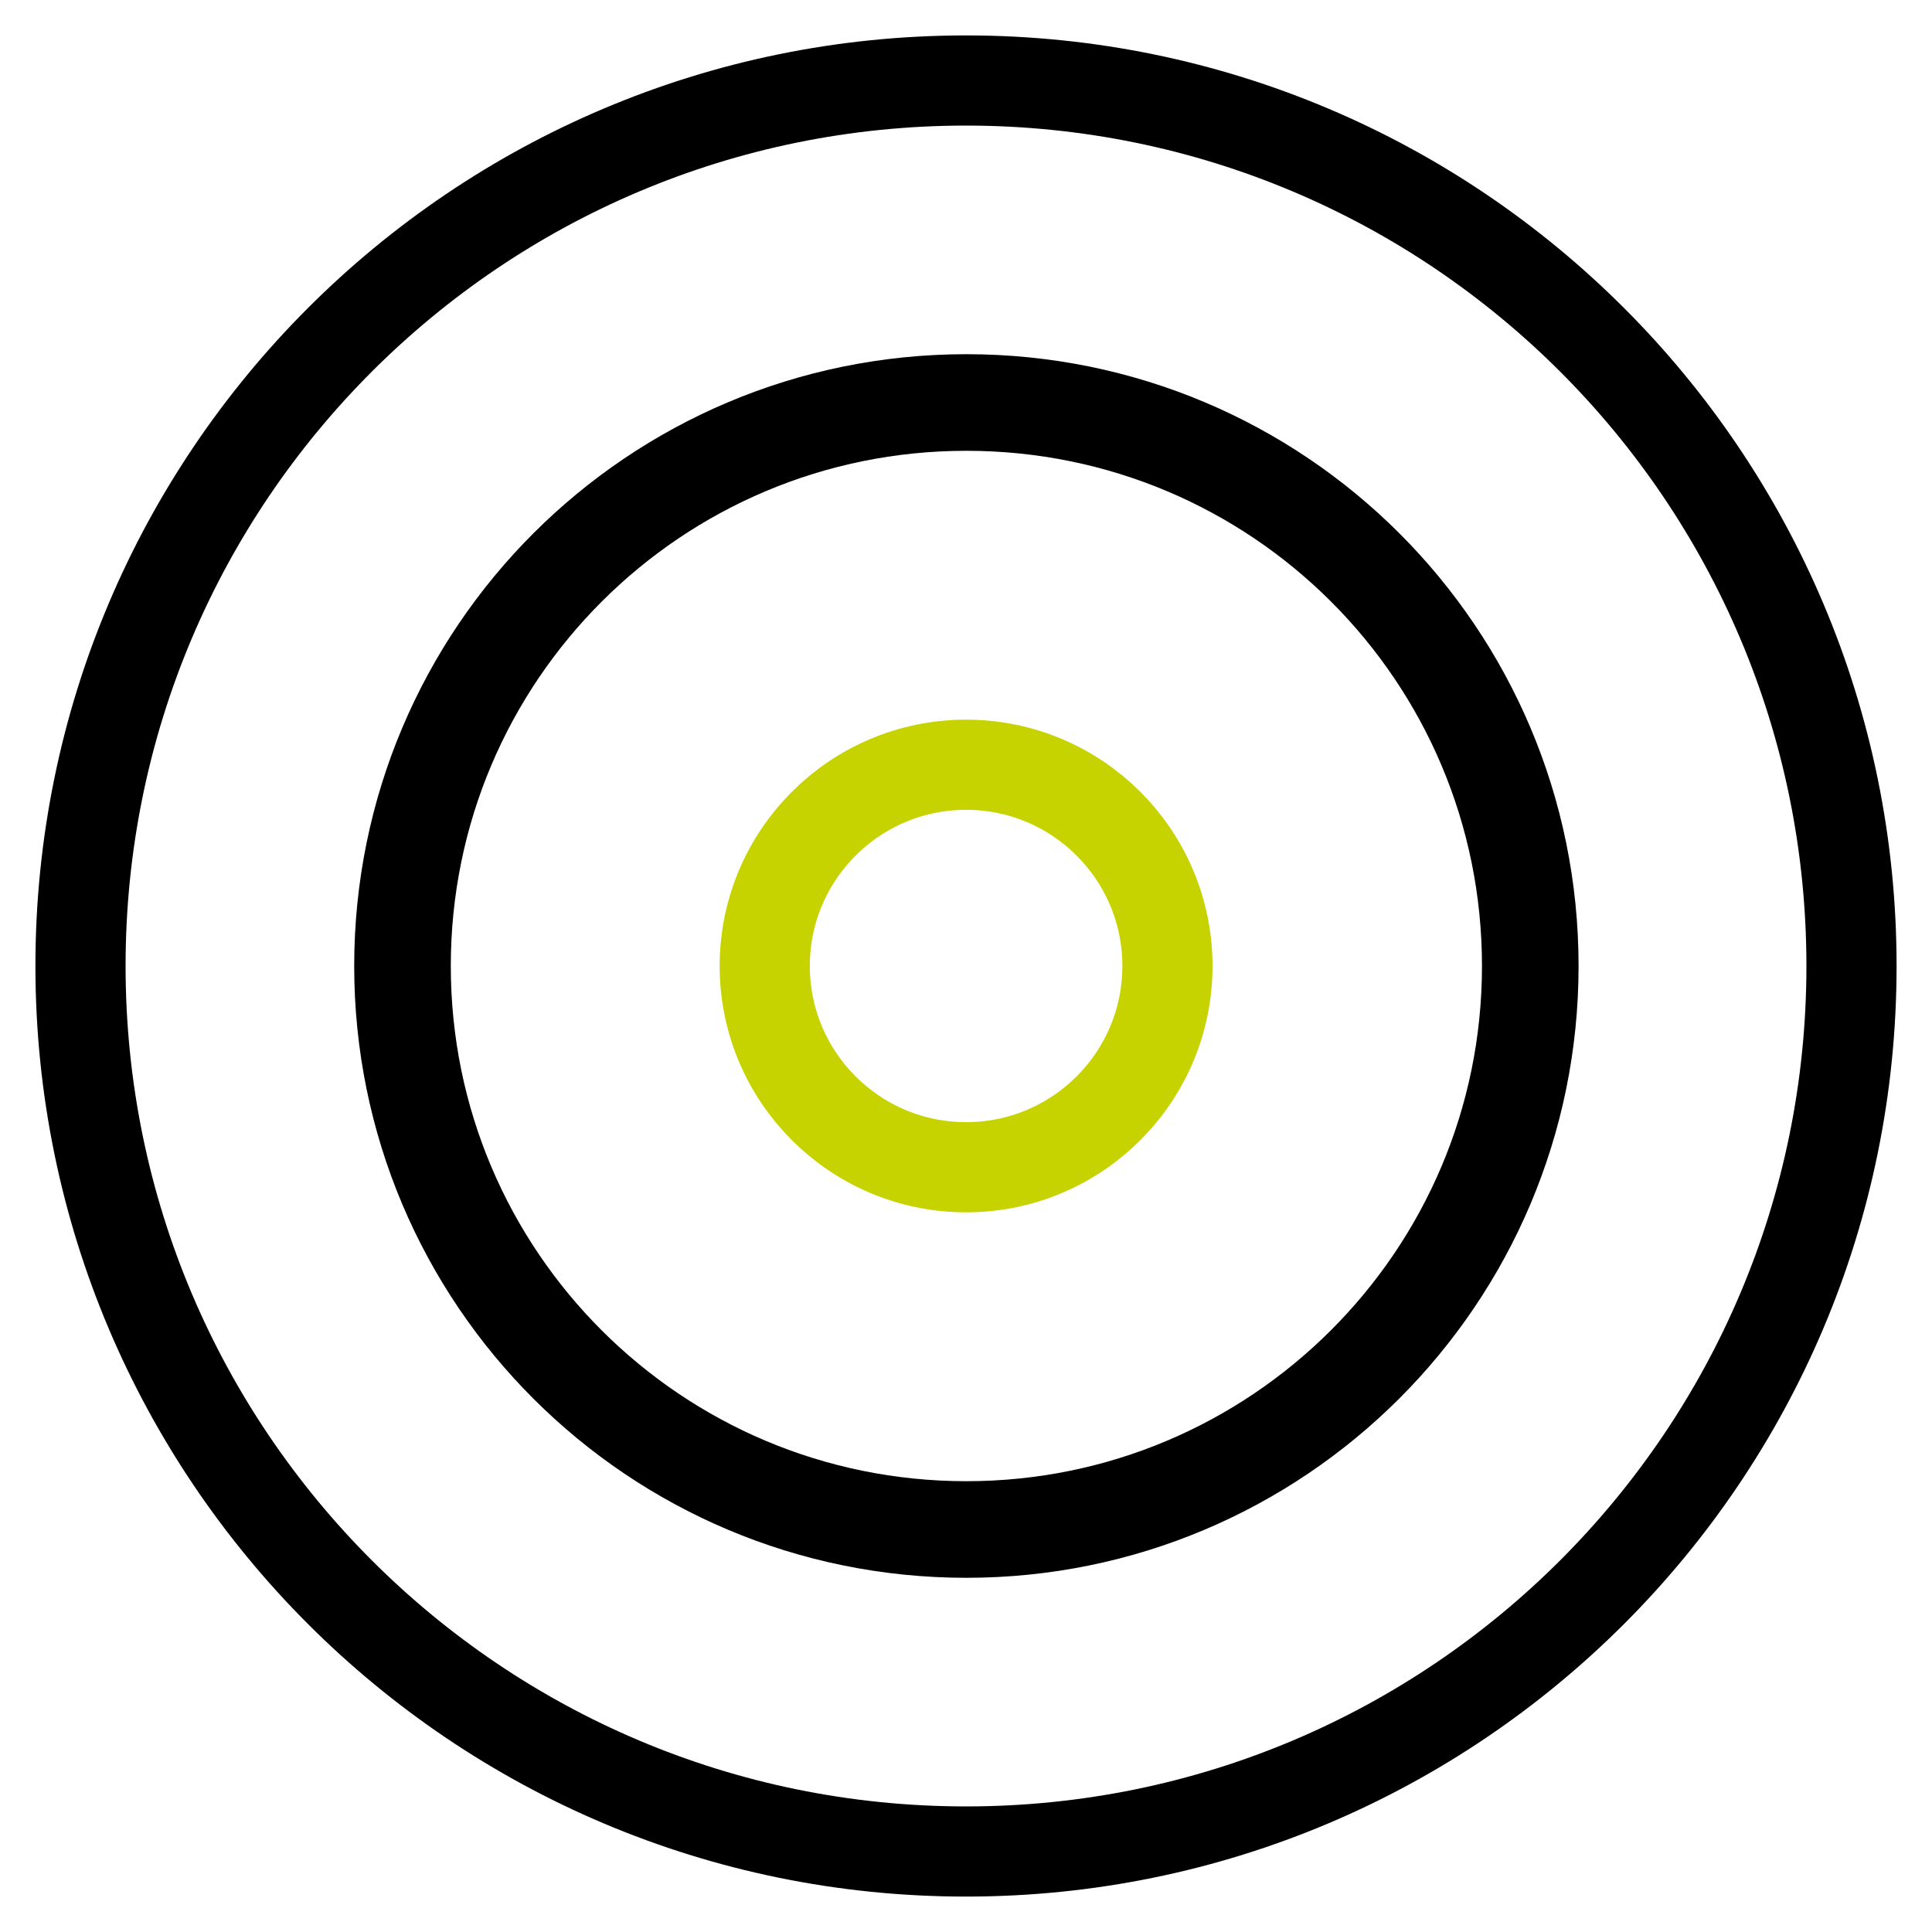 <?xml version="1.0" encoding="utf-8"?>
<svg width="30" height="30" viewBox="0 0 30 30" fill="none" xmlns="http://www.w3.org/2000/svg">
<path d="M15 28.75C22.594 28.75 28.75 22.594 28.75 15C28.75 7.406 22.594 1.25 15 1.25C7.406 1.25 1.25 7.406 1.25 15C1.25 22.594 7.406 28.75 15 28.75Z" stroke="black" stroke-width="1.4"/>
<path d="M15.006 23.75C19.836 23.75 23.762 19.836 23.762 15C23.762 10.164 19.846 6.25 15.006 6.25C10.166 6.25 6.25 10.164 6.25 15C6.25 19.836 10.166 23.75 15.006 23.75Z" stroke="black" stroke-width="1.5"/>
<path d="M15.002 18.125C16.726 18.125 18.128 16.727 18.128 15C18.128 13.273 16.726 11.875 15.002 11.875C13.277 11.875 11.875 13.273 11.875 15C11.875 16.727 13.277 18.125 15.002 18.125Z" stroke="#C7D300" stroke-width="1.4"/>
</svg>
